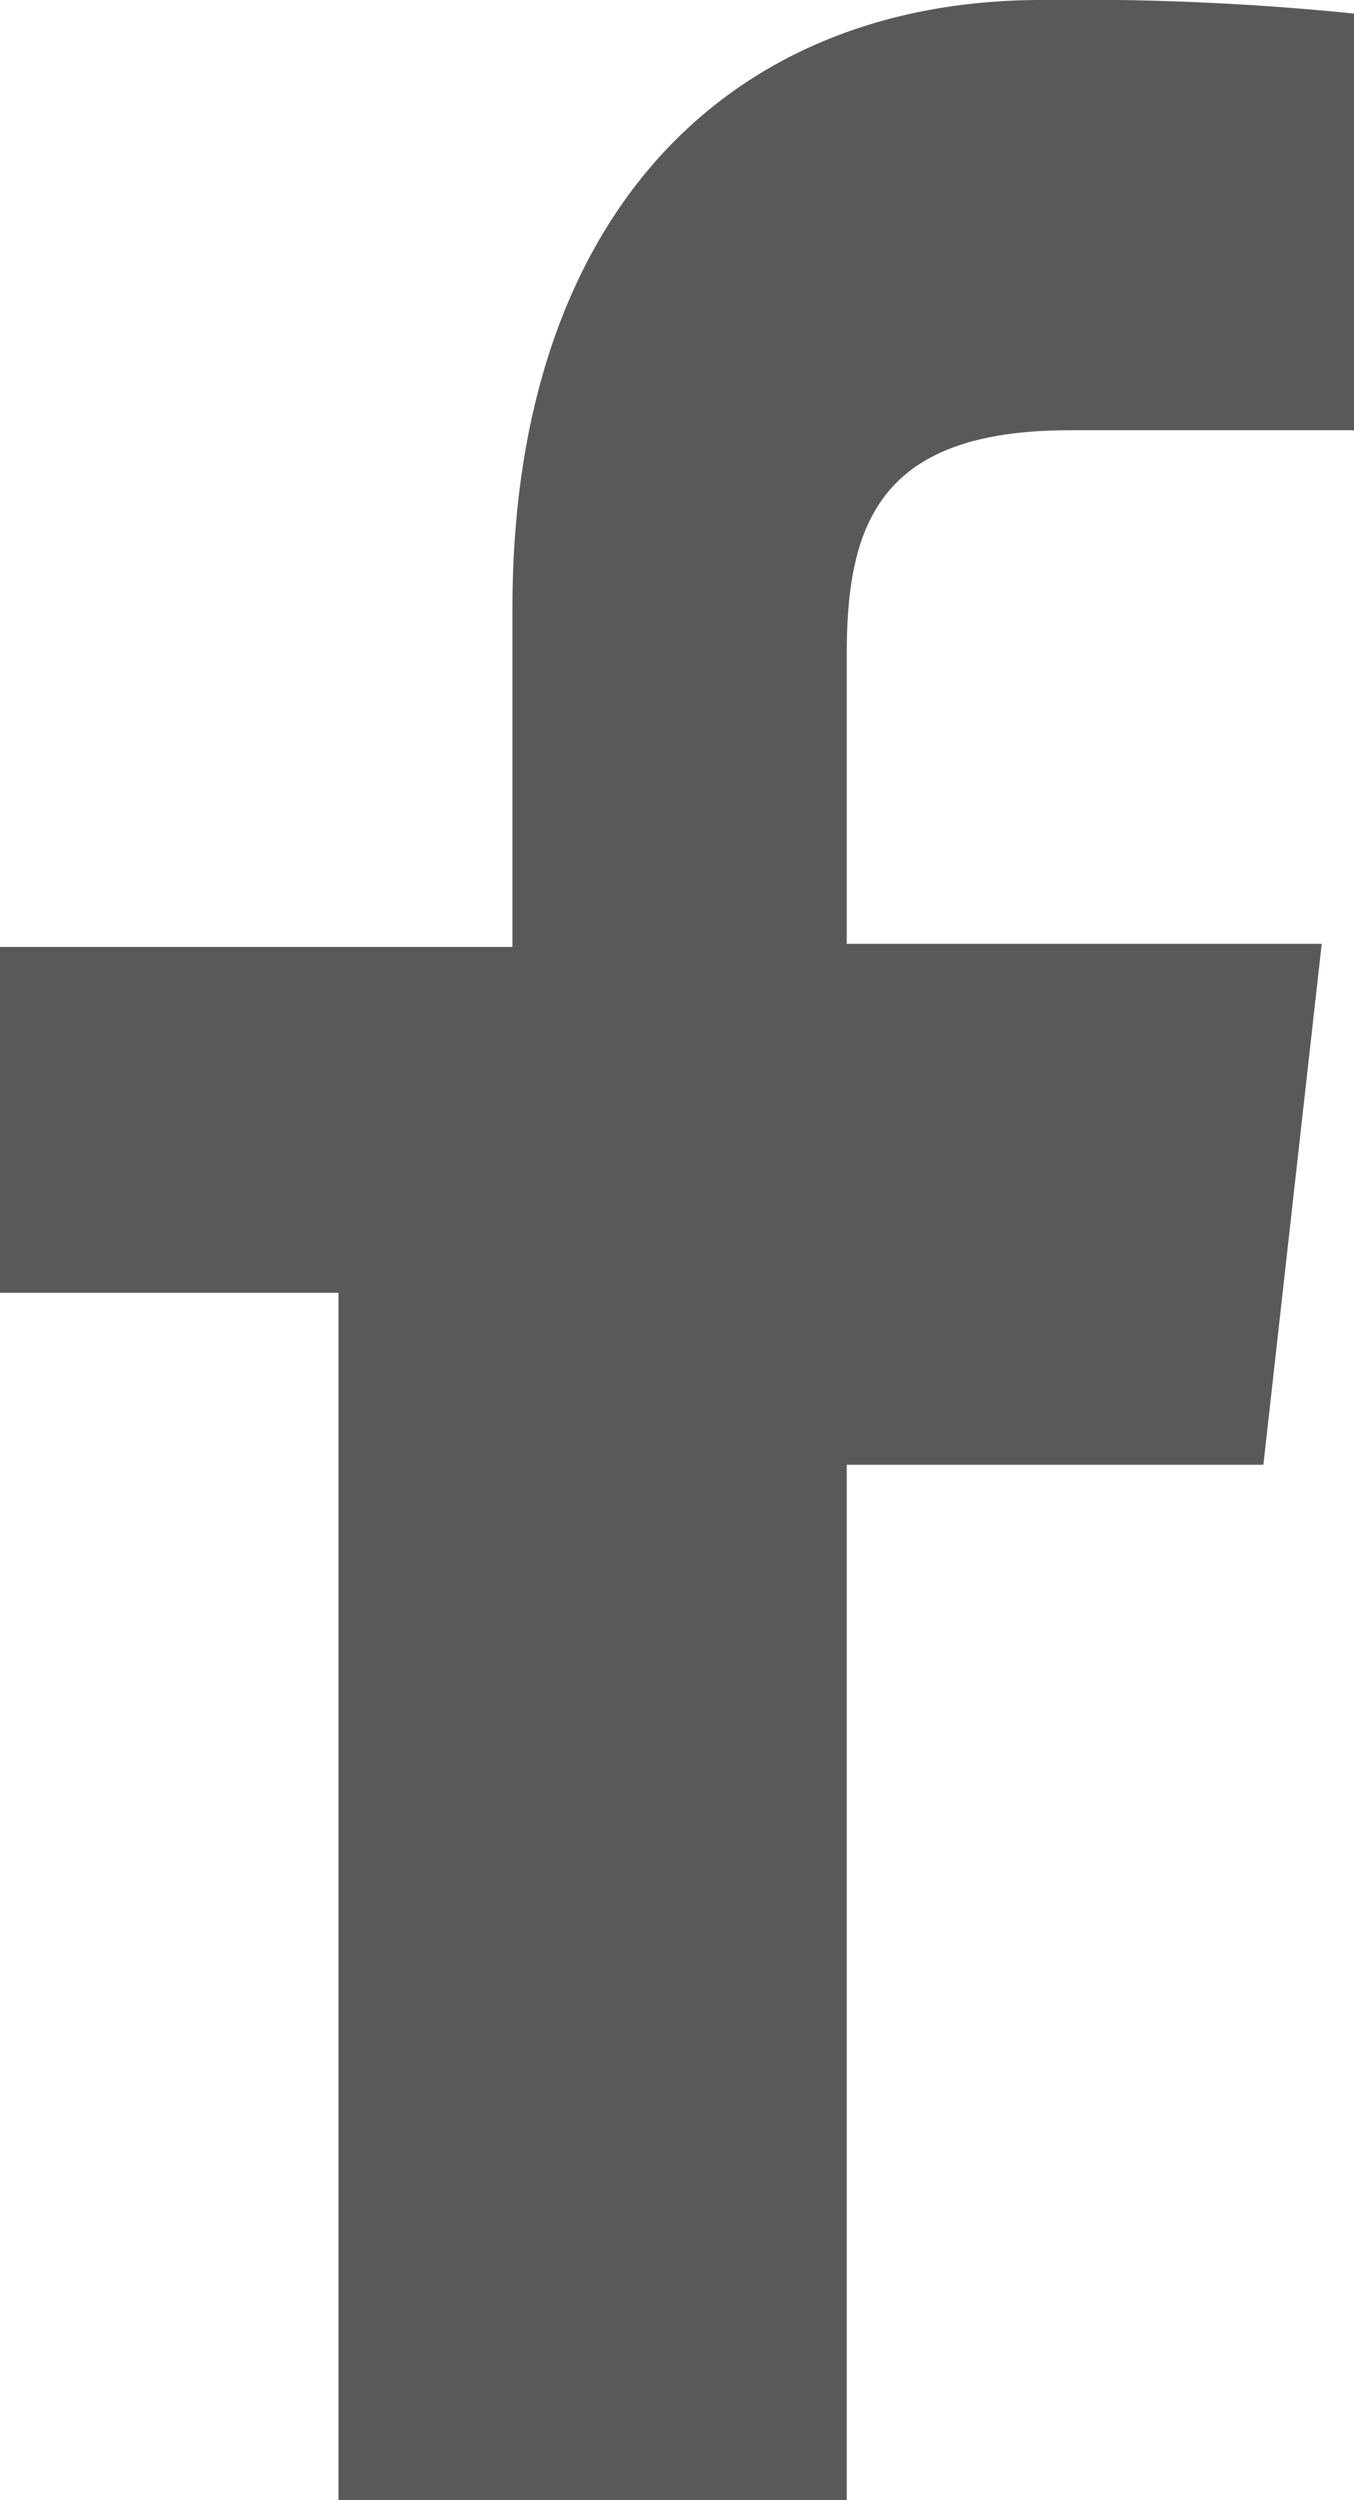 <svg xmlns="http://www.w3.org/2000/svg" width="13px" height="24px" viewBox="0 0 13 24"><defs><style>.cls-1{fill:#5a5858;}</style></defs><g id="レイヤー_2" data-name="レイヤー 2"><g id="text"><path class="cls-1" d="M8.13,24V14.06h4l.56-5H8.13V6.27c0-1.27.34-2.14,2.14-2.14H13v-4A26.15,26.15,0,0,0,10,0c-3,0-5.08,2.06-5.08,5.84V9.09H0v3.32H3.25V24Z"/></g></g></svg>